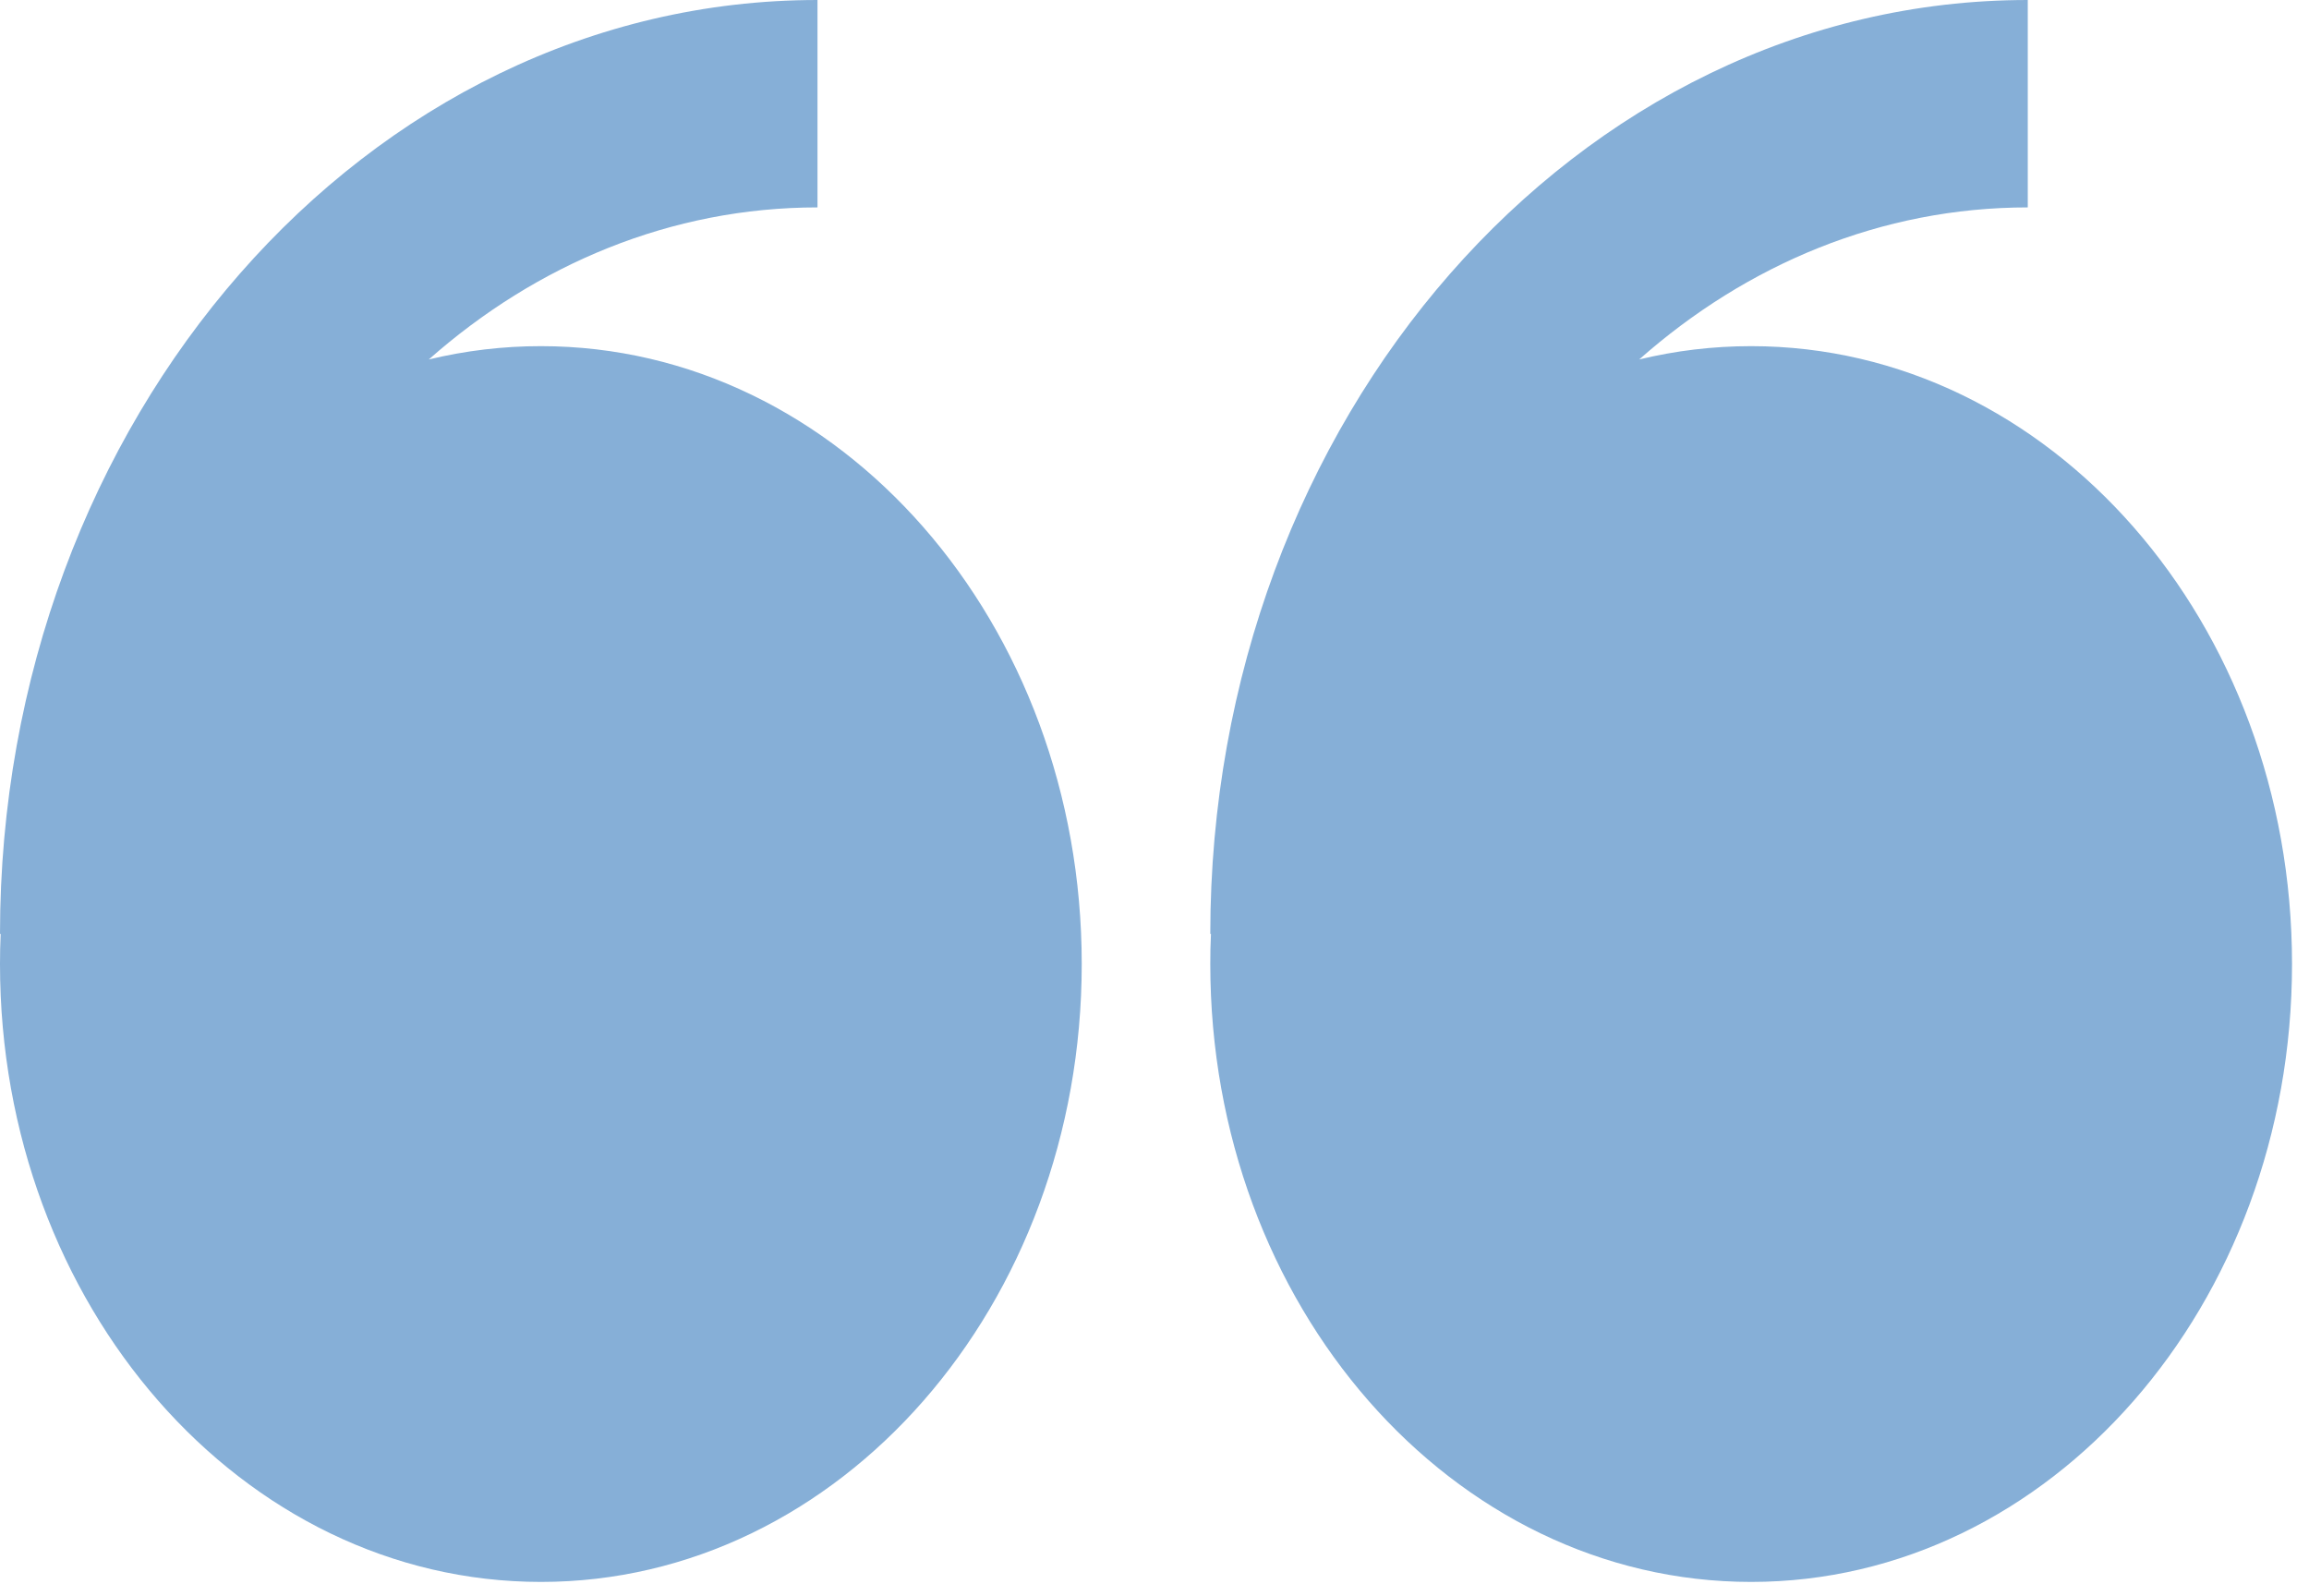 <svg width="68" height="47" viewBox="0 0 68 47" fill="none" xmlns="http://www.w3.org/2000/svg">
<path fill-rule="evenodd" clip-rule="evenodd" d="M12.628 10.586C13.712 10.325 14.819 10.193 15.93 10.194C24.727 10.194 31.857 18.341 31.857 28.389C31.857 38.438 24.727 46.587 15.93 46.587C7.133 46.587 0 38.441 0 28.389C0 28.095 0.006 27.797 0.02 27.503H0C0 12.338 10.8 -0 24.075 -0V6.108C19.769 6.108 15.798 7.782 12.628 10.586ZM48.274 10.586C49.337 10.329 50.439 10.194 51.57 10.194C60.367 10.194 67.5 18.341 67.5 28.389C67.5 38.438 60.367 46.587 51.57 46.587C42.773 46.587 35.643 38.441 35.643 28.389C35.643 28.095 35.648 27.797 35.663 27.503H35.643C35.643 12.338 46.443 -0 59.718 -0V6.108C55.409 6.108 51.443 7.782 48.274 10.586Z" fill="#86AFD7"/>
</svg>
